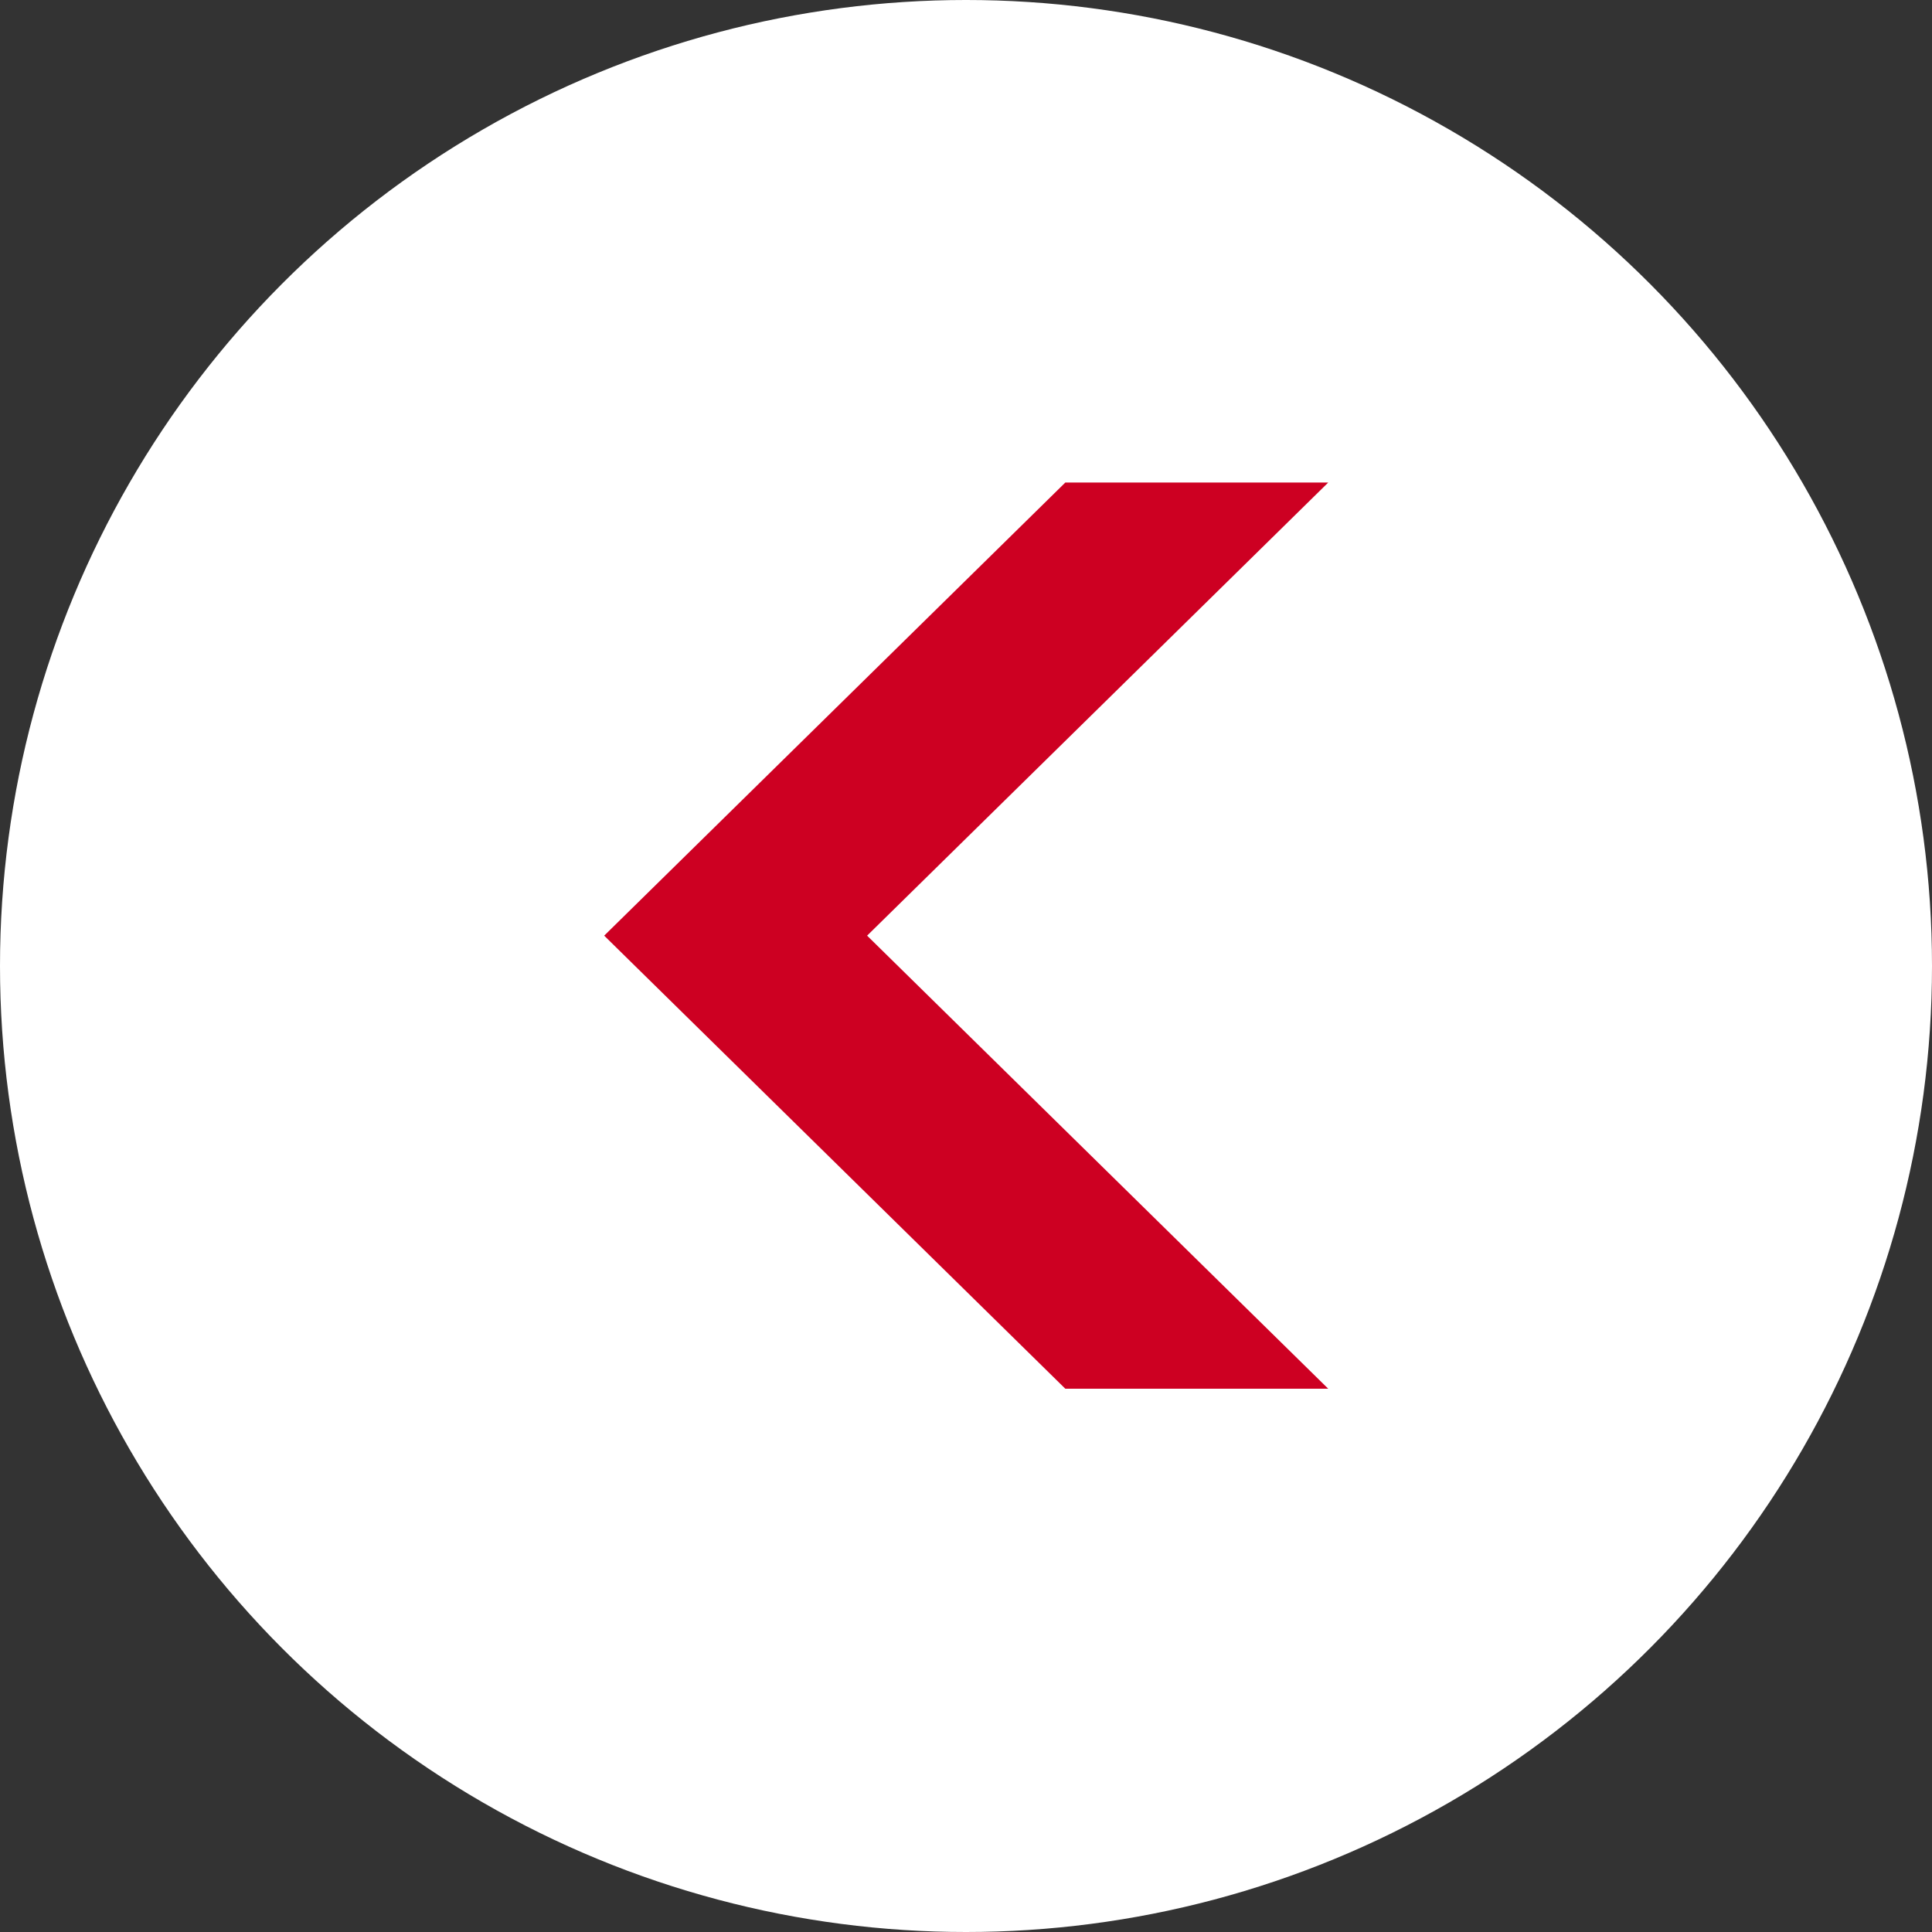 <svg width="48" height="48" viewBox="0 0 48 48" fill="none" xmlns="http://www.w3.org/2000/svg">
<rect x="0" y="0" width="48" height="48" fill="#333333" stroke="none"/>
<circle cx="24" cy="24" r="24" fill="white"/>
<g clip-path="url(#clip0_6008_6584)">
<g clip-path="url(#clip1_6008_6584)">
<g clip-path="url(#clip2_6008_6584)">
<path d="M26.468 11.988H33L21.543 23.246L33 34.503H26.468L15.011 23.246L26.468 11.988Z" fill="#CD0022"/>
</g>
</g>
</g>
<defs>
<clipPath id="clip0_6008_6584">
<rect width="32" height="32" fill="white" transform="matrix(-1 0 0 -1 40 40)"/>
</clipPath>
<clipPath id="clip1_6008_6584">
<rect width="32" height="32" fill="white" transform="matrix(-1 0 0 -1 40 40)"/>
</clipPath>
<clipPath id="clip2_6008_6584">
<rect width="36" height="36" fill="white" transform="matrix(-1 0 0 -1 42 42)"/>
</clipPath>
</defs>
</svg>
